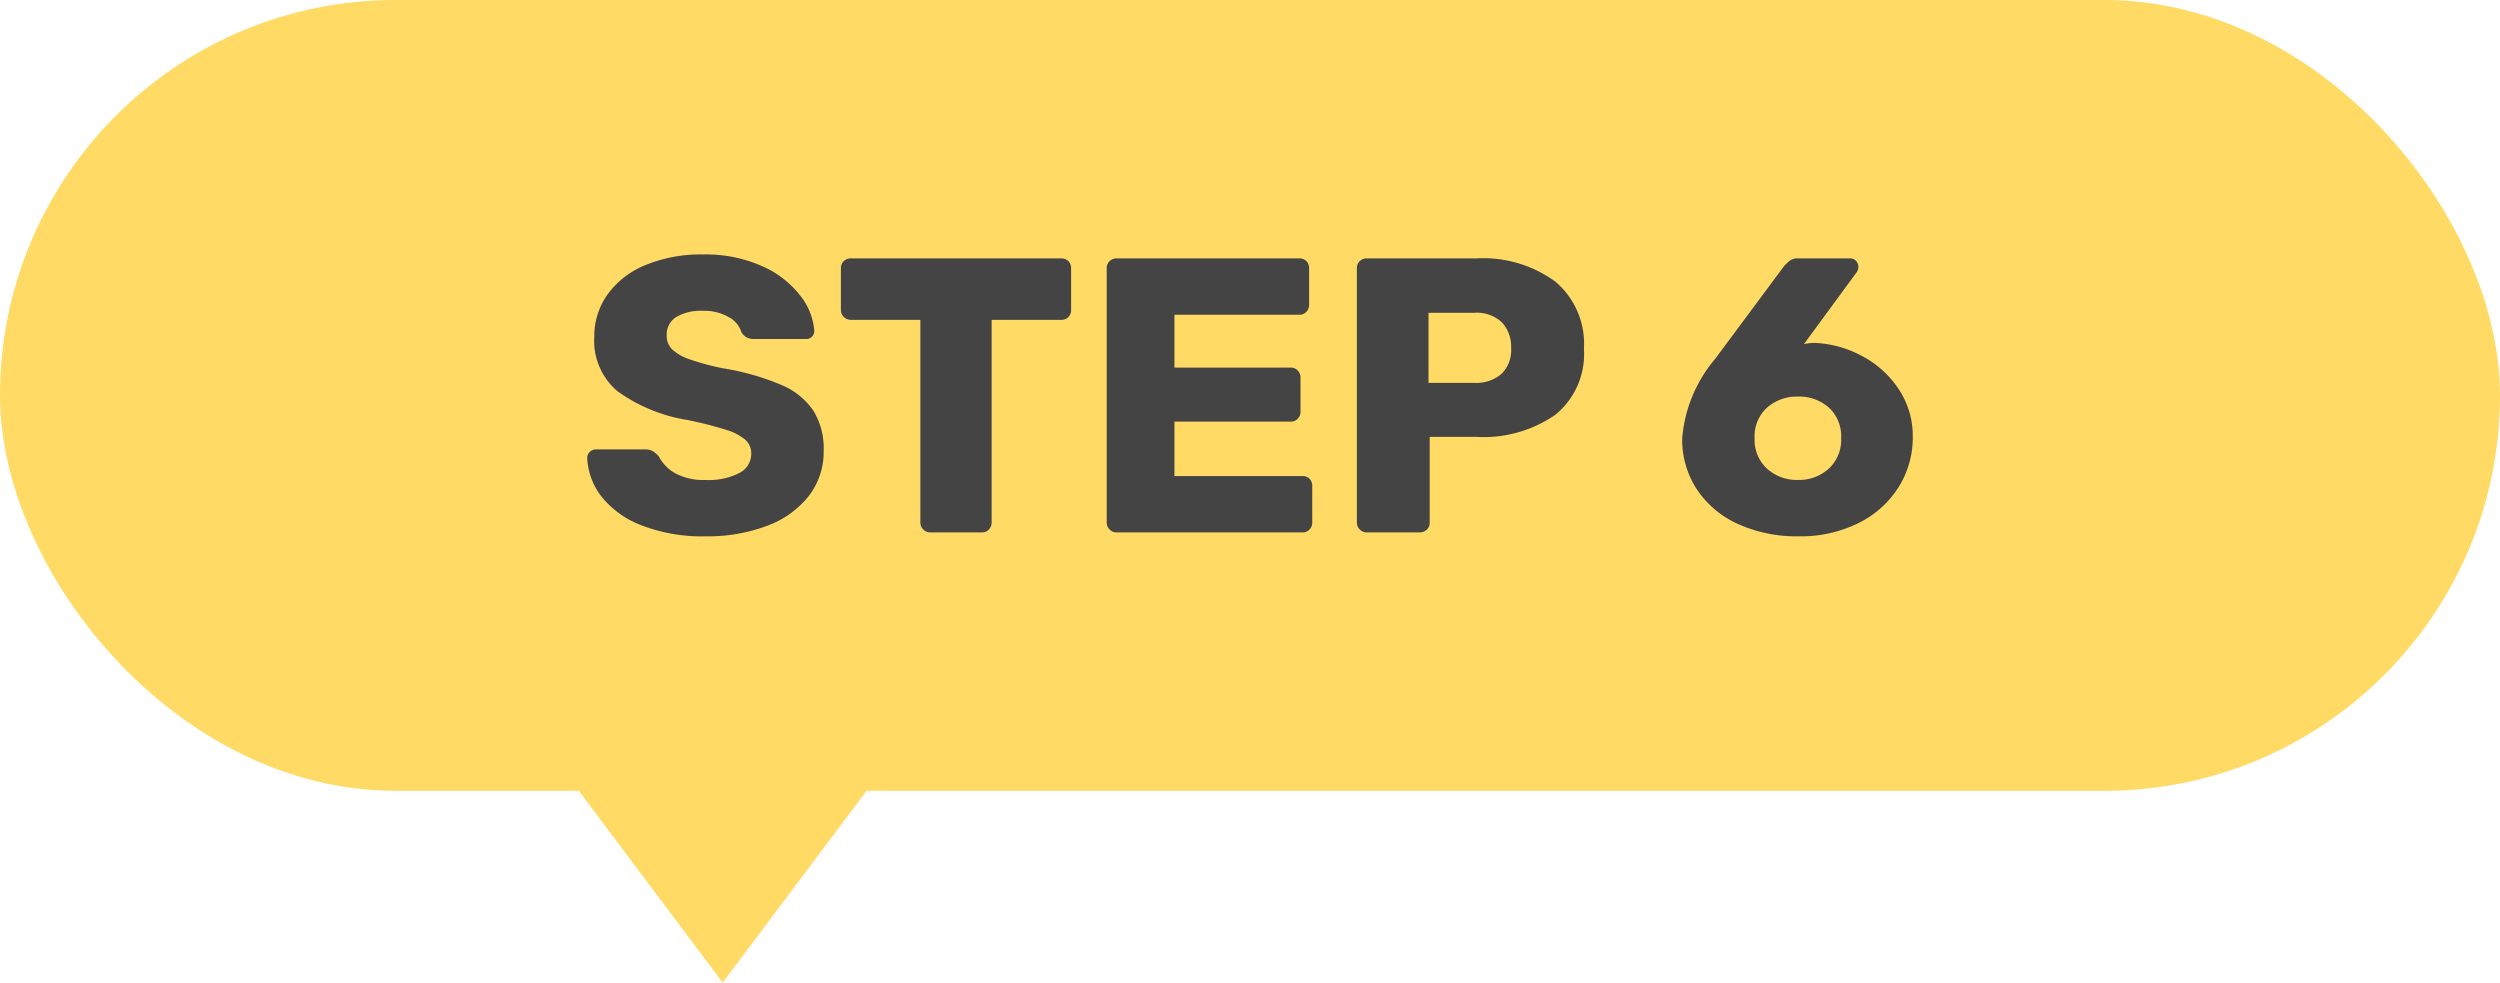 <?xml version="1.0" encoding="UTF-8"?> <svg xmlns="http://www.w3.org/2000/svg" width="127.72" height="50.2" viewBox="0 0 127.72 50.2"><g id="グループ_2622" data-name="グループ 2622" transform="translate(1998.42 2677.2)"><g id="グループ_2615" data-name="グループ 2615" transform="translate(-2253 -4654)"><g id="グループ_292" data-name="グループ 292"><rect id="長方形_209" data-name="長方形 209" width="127.72" height="40.4" rx="20.2" transform="translate(254.58 1976.8)" fill="#ffda65"></rect><path id="パス_3026" data-name="パス 3026" d="M6.62.2A8.547,8.547,0,0,1,3.36-.36,4.778,4.778,0,0,1,1.31-1.83,3.442,3.442,0,0,1,.58-3.82a.4.4,0,0,1,.13-.29.423.423,0,0,1,.31-.13H3.54a.751.751,0,0,1,.39.09,1.377,1.377,0,0,1,.31.27,2.079,2.079,0,0,0,.84.86,3.03,3.03,0,0,0,1.54.34,3.421,3.421,0,0,0,1.74-.36,1.1,1.1,0,0,0,.6-.98.926.926,0,0,0-.31-.72,2.767,2.767,0,0,0-.97-.5,19.955,19.955,0,0,0-1.96-.5A8.413,8.413,0,0,1,2.13-7.21,3.369,3.369,0,0,1,.94-9.98a3.679,3.679,0,0,1,.68-2.18,4.455,4.455,0,0,1,1.94-1.5A7.416,7.416,0,0,1,6.5-14.2a7.055,7.055,0,0,1,3.02.6,4.977,4.977,0,0,1,1.95,1.51,3.285,3.285,0,0,1,.71,1.79.407.407,0,0,1-.12.3.407.407,0,0,1-.3.12H9.12a.827.827,0,0,1-.39-.08.765.765,0,0,1-.27-.26A1.318,1.318,0,0,0,7.81-11a2.493,2.493,0,0,0-1.31-.32A2.485,2.485,0,0,0,5.12-11a1.058,1.058,0,0,0-.48.94.968.968,0,0,0,.27.7,2.4,2.4,0,0,0,.88.51,12.6,12.6,0,0,0,1.75.47,12.8,12.8,0,0,1,2.97.85,3.7,3.7,0,0,1,1.63,1.32,3.688,3.688,0,0,1,.52,2.03,3.684,3.684,0,0,1-.77,2.33A4.85,4.85,0,0,1,9.75-.33,8.629,8.629,0,0,1,6.62.2ZM18.1,0a.48.48,0,0,1-.35-.15A.48.48,0,0,1,17.6-.5V-10.86H14.04a.48.48,0,0,1-.35-.15.48.48,0,0,1-.15-.35V-13.5a.47.47,0,0,1,.15-.36.5.5,0,0,1,.35-.14H24.8a.487.487,0,0,1,.36.14.487.487,0,0,1,.14.36v2.14a.487.487,0,0,1-.14.36.487.487,0,0,1-.36.14H21.24V-.5a.5.5,0,0,1-.14.35.47.47,0,0,1-.36.15Zm9.52,0a.48.48,0,0,1-.35-.15.48.48,0,0,1-.15-.35v-13a.47.47,0,0,1,.15-.36.5.5,0,0,1,.35-.14h9.34a.487.487,0,0,1,.36.14.487.487,0,0,1,.14.36v1.88a.5.5,0,0,1-.14.35.47.47,0,0,1-.36.15H30.58v2.7h5.94a.47.47,0,0,1,.36.15.522.522,0,0,1,.14.37v1.74a.5.5,0,0,1-.14.35.47.47,0,0,1-.36.15H30.58v2.78h6.54a.487.487,0,0,1,.36.14.487.487,0,0,1,.14.36V-.5a.5.5,0,0,1-.14.35.47.47,0,0,1-.36.15ZM40.4,0a.48.48,0,0,1-.35-.15A.48.48,0,0,1,39.9-.5v-13a.47.47,0,0,1,.15-.36A.5.5,0,0,1,40.4-14H46a6.266,6.266,0,0,1,4.03,1.18A4.151,4.151,0,0,1,51.5-9.38a4,4,0,0,1-1.46,3.37A6.453,6.453,0,0,1,46-4.88H43.62V-.5a.47.47,0,0,1-.15.36A.522.522,0,0,1,43.1,0Zm5.5-7.64a1.988,1.988,0,0,0,1.38-.45,1.7,1.7,0,0,0,.5-1.33,1.813,1.813,0,0,0-.47-1.31,1.868,1.868,0,0,0-1.41-.49H43.56v3.58ZM62.48.2a7.278,7.278,0,0,1-3.11-.63,4.951,4.951,0,0,1-2.1-1.77,4.624,4.624,0,0,1-.75-2.6A7.155,7.155,0,0,1,58.2-8.86l3.52-4.74a2.031,2.031,0,0,1,.31-.29.68.68,0,0,1,.41-.11H65.1a.391.391,0,0,1,.3.13.441.441,0,0,1,.12.31.46.46,0,0,1-.08.26l-2.7,3.68a2.524,2.524,0,0,1,.6-.06,5.6,5.6,0,0,1,2.37.67,5.066,5.066,0,0,1,1.87,1.69,4.3,4.3,0,0,1,.72,2.44,4.759,4.759,0,0,1-.72,2.56A5.054,5.054,0,0,1,65.53-.48,6.607,6.607,0,0,1,62.48.2Zm-.04-2.88A2.262,2.262,0,0,0,64-3.25a1.994,1.994,0,0,0,.64-1.57,1.979,1.979,0,0,0-.63-1.56,2.277,2.277,0,0,0-1.57-.56,2.314,2.314,0,0,0-1.58.56,1.964,1.964,0,0,0-.64,1.56,1.994,1.994,0,0,0,.64,1.57A2.289,2.289,0,0,0,62.44-2.68Z" transform="translate(284 2004)" fill="#444"></path></g><path id="多角形_1" data-name="多角形 1" d="M7.5,0,15,10H0Z" transform="translate(299 2027) rotate(180)" fill="#ffda65"></path></g></g></svg> 
